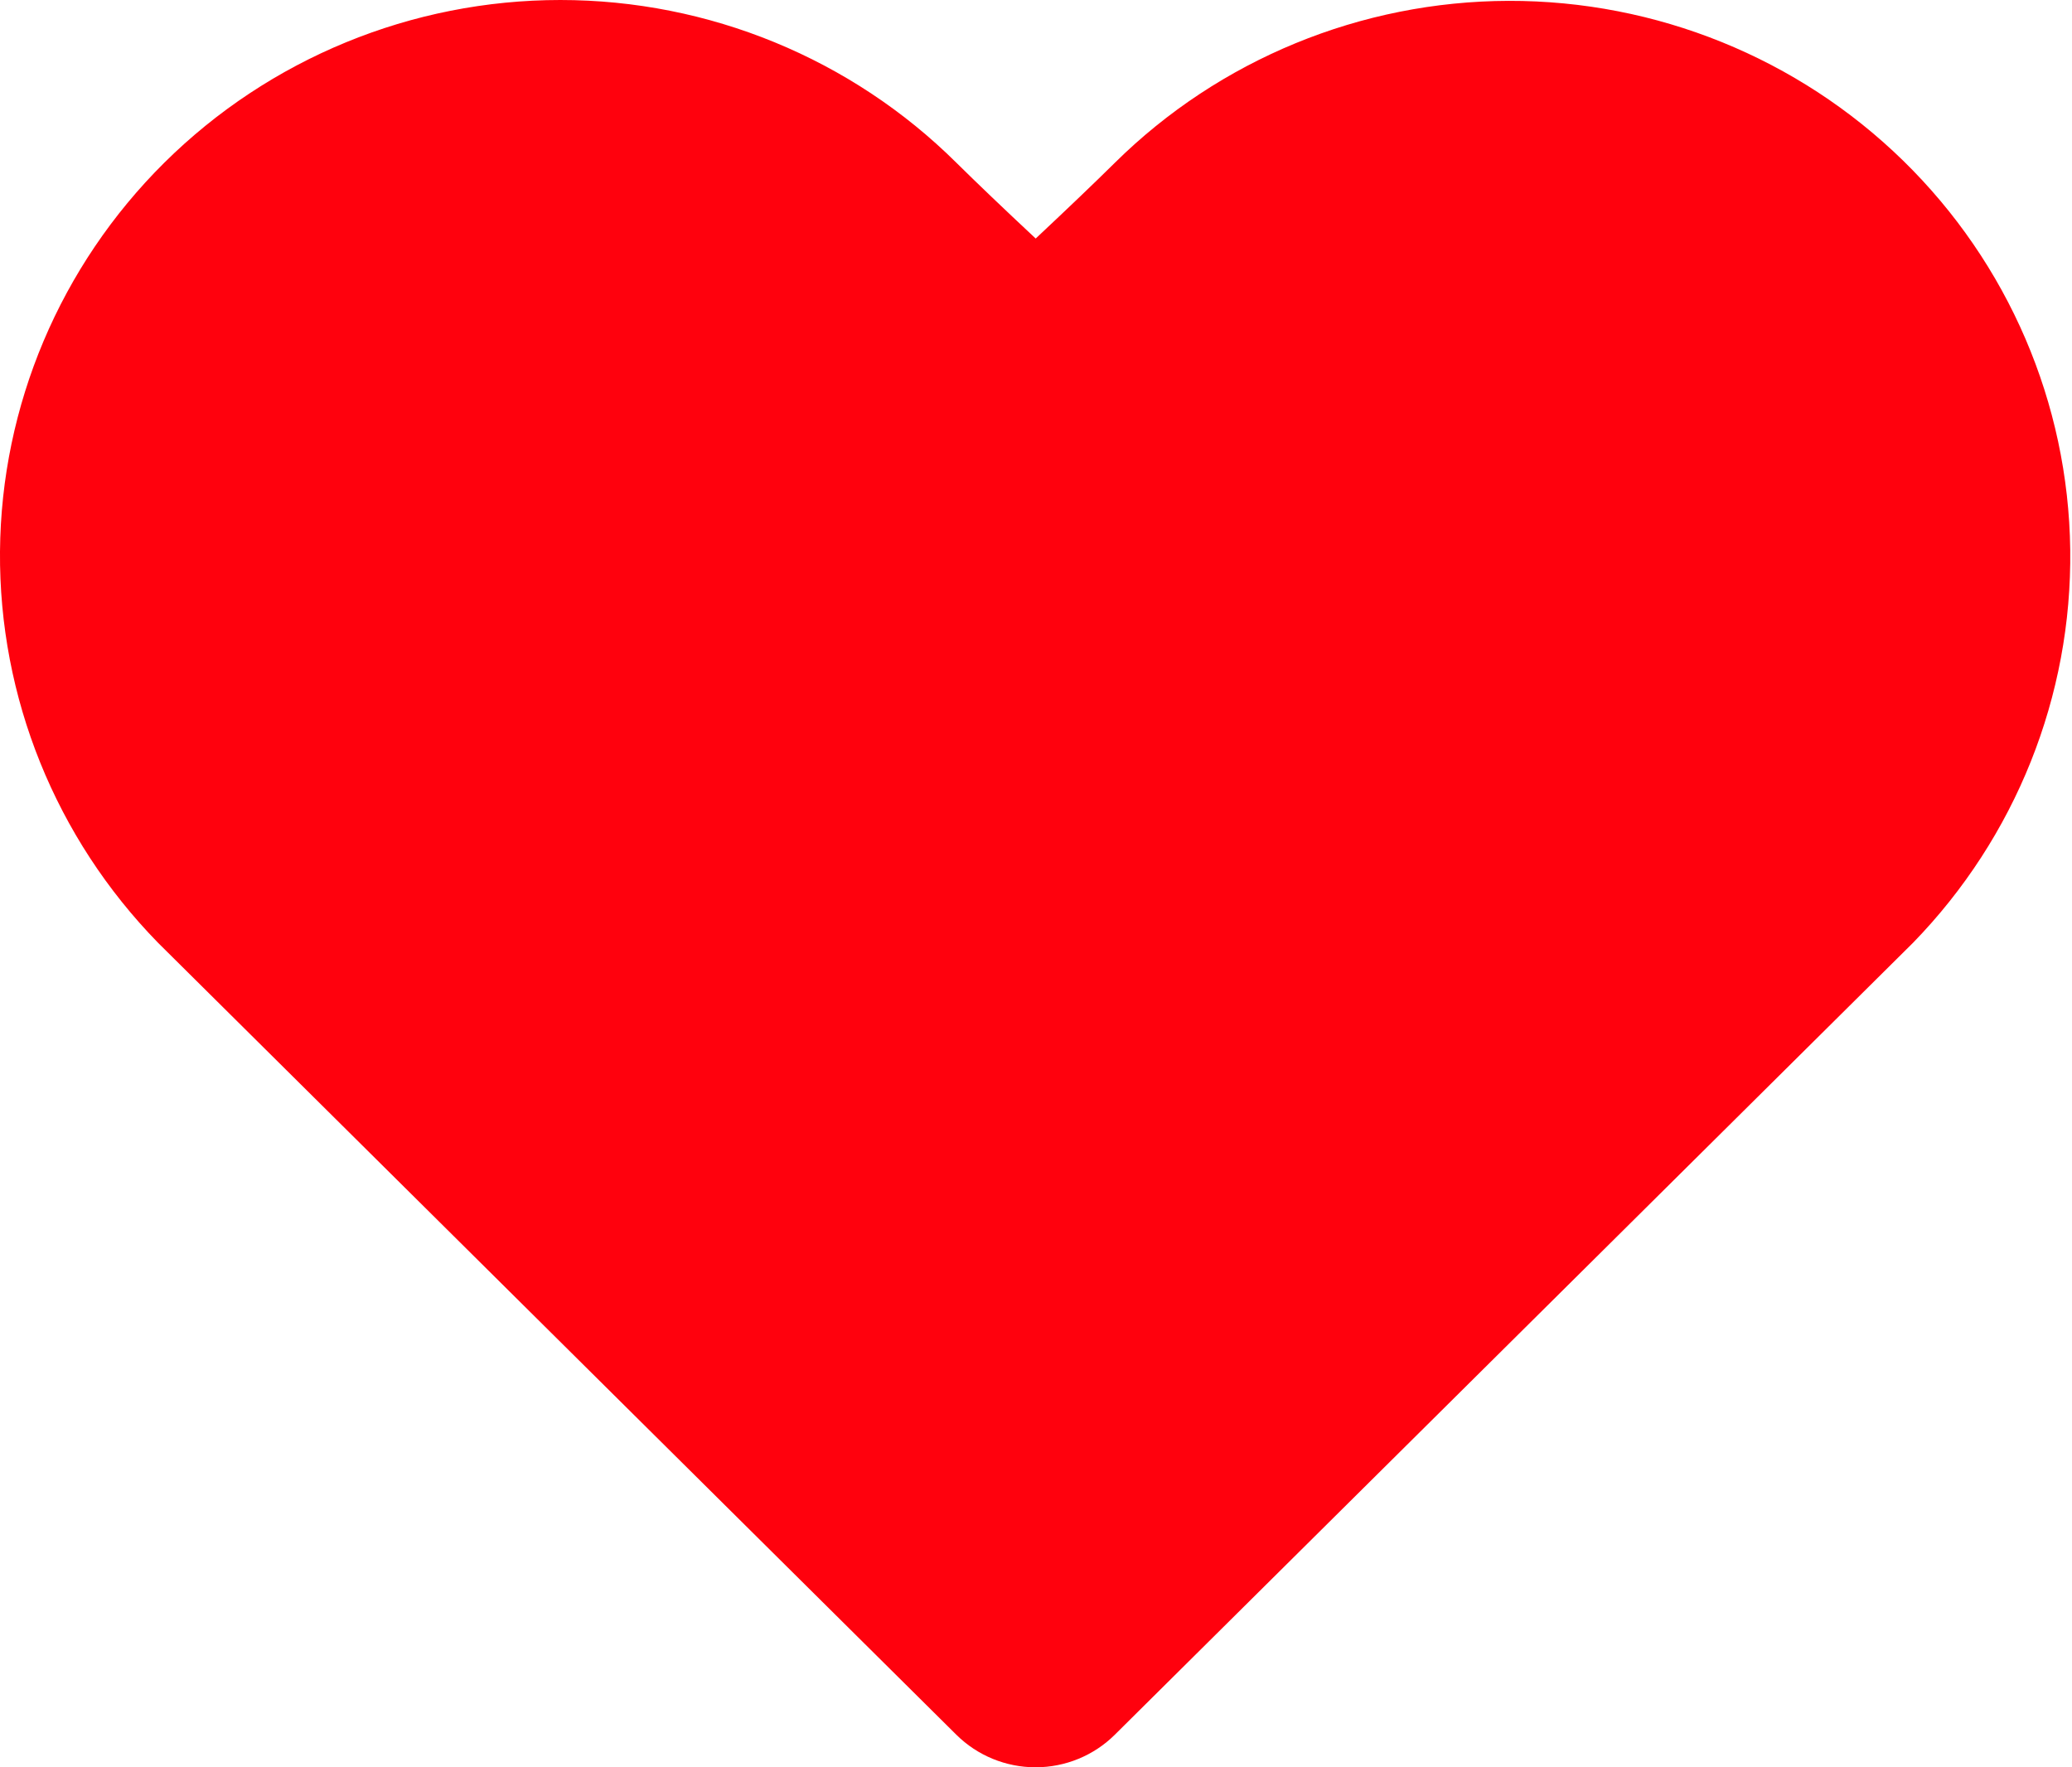 <svg width="34" height="29" viewBox="0 0 34 29" fill="none" xmlns="http://www.w3.org/2000/svg">
<path fill-rule="evenodd" clip-rule="evenodd" d="M2.696 2.67C4.42 0.961 6.757 0 9.195 0C11.632 0 13.97 0.961 15.693 2.67C16.03 3.003 16.464 3.418 16.995 3.914C17.524 3.418 17.958 3.003 18.295 2.67C20.011 0.975 22.333 0.021 24.755 0.014C27.177 0.008 29.503 0.95 31.229 2.636C32.955 4.322 33.94 6.615 33.971 9.018C34.002 11.421 33.075 13.739 31.394 15.468L18.293 28.466C17.948 28.808 17.481 29 16.993 29C16.506 29 16.038 28.808 15.693 28.466L2.593 15.47C0.913 13.75 -0.019 11.444 0 9.049C0.019 6.655 0.989 4.363 2.696 2.67Z" fill="#FF010D"/>
</svg>
